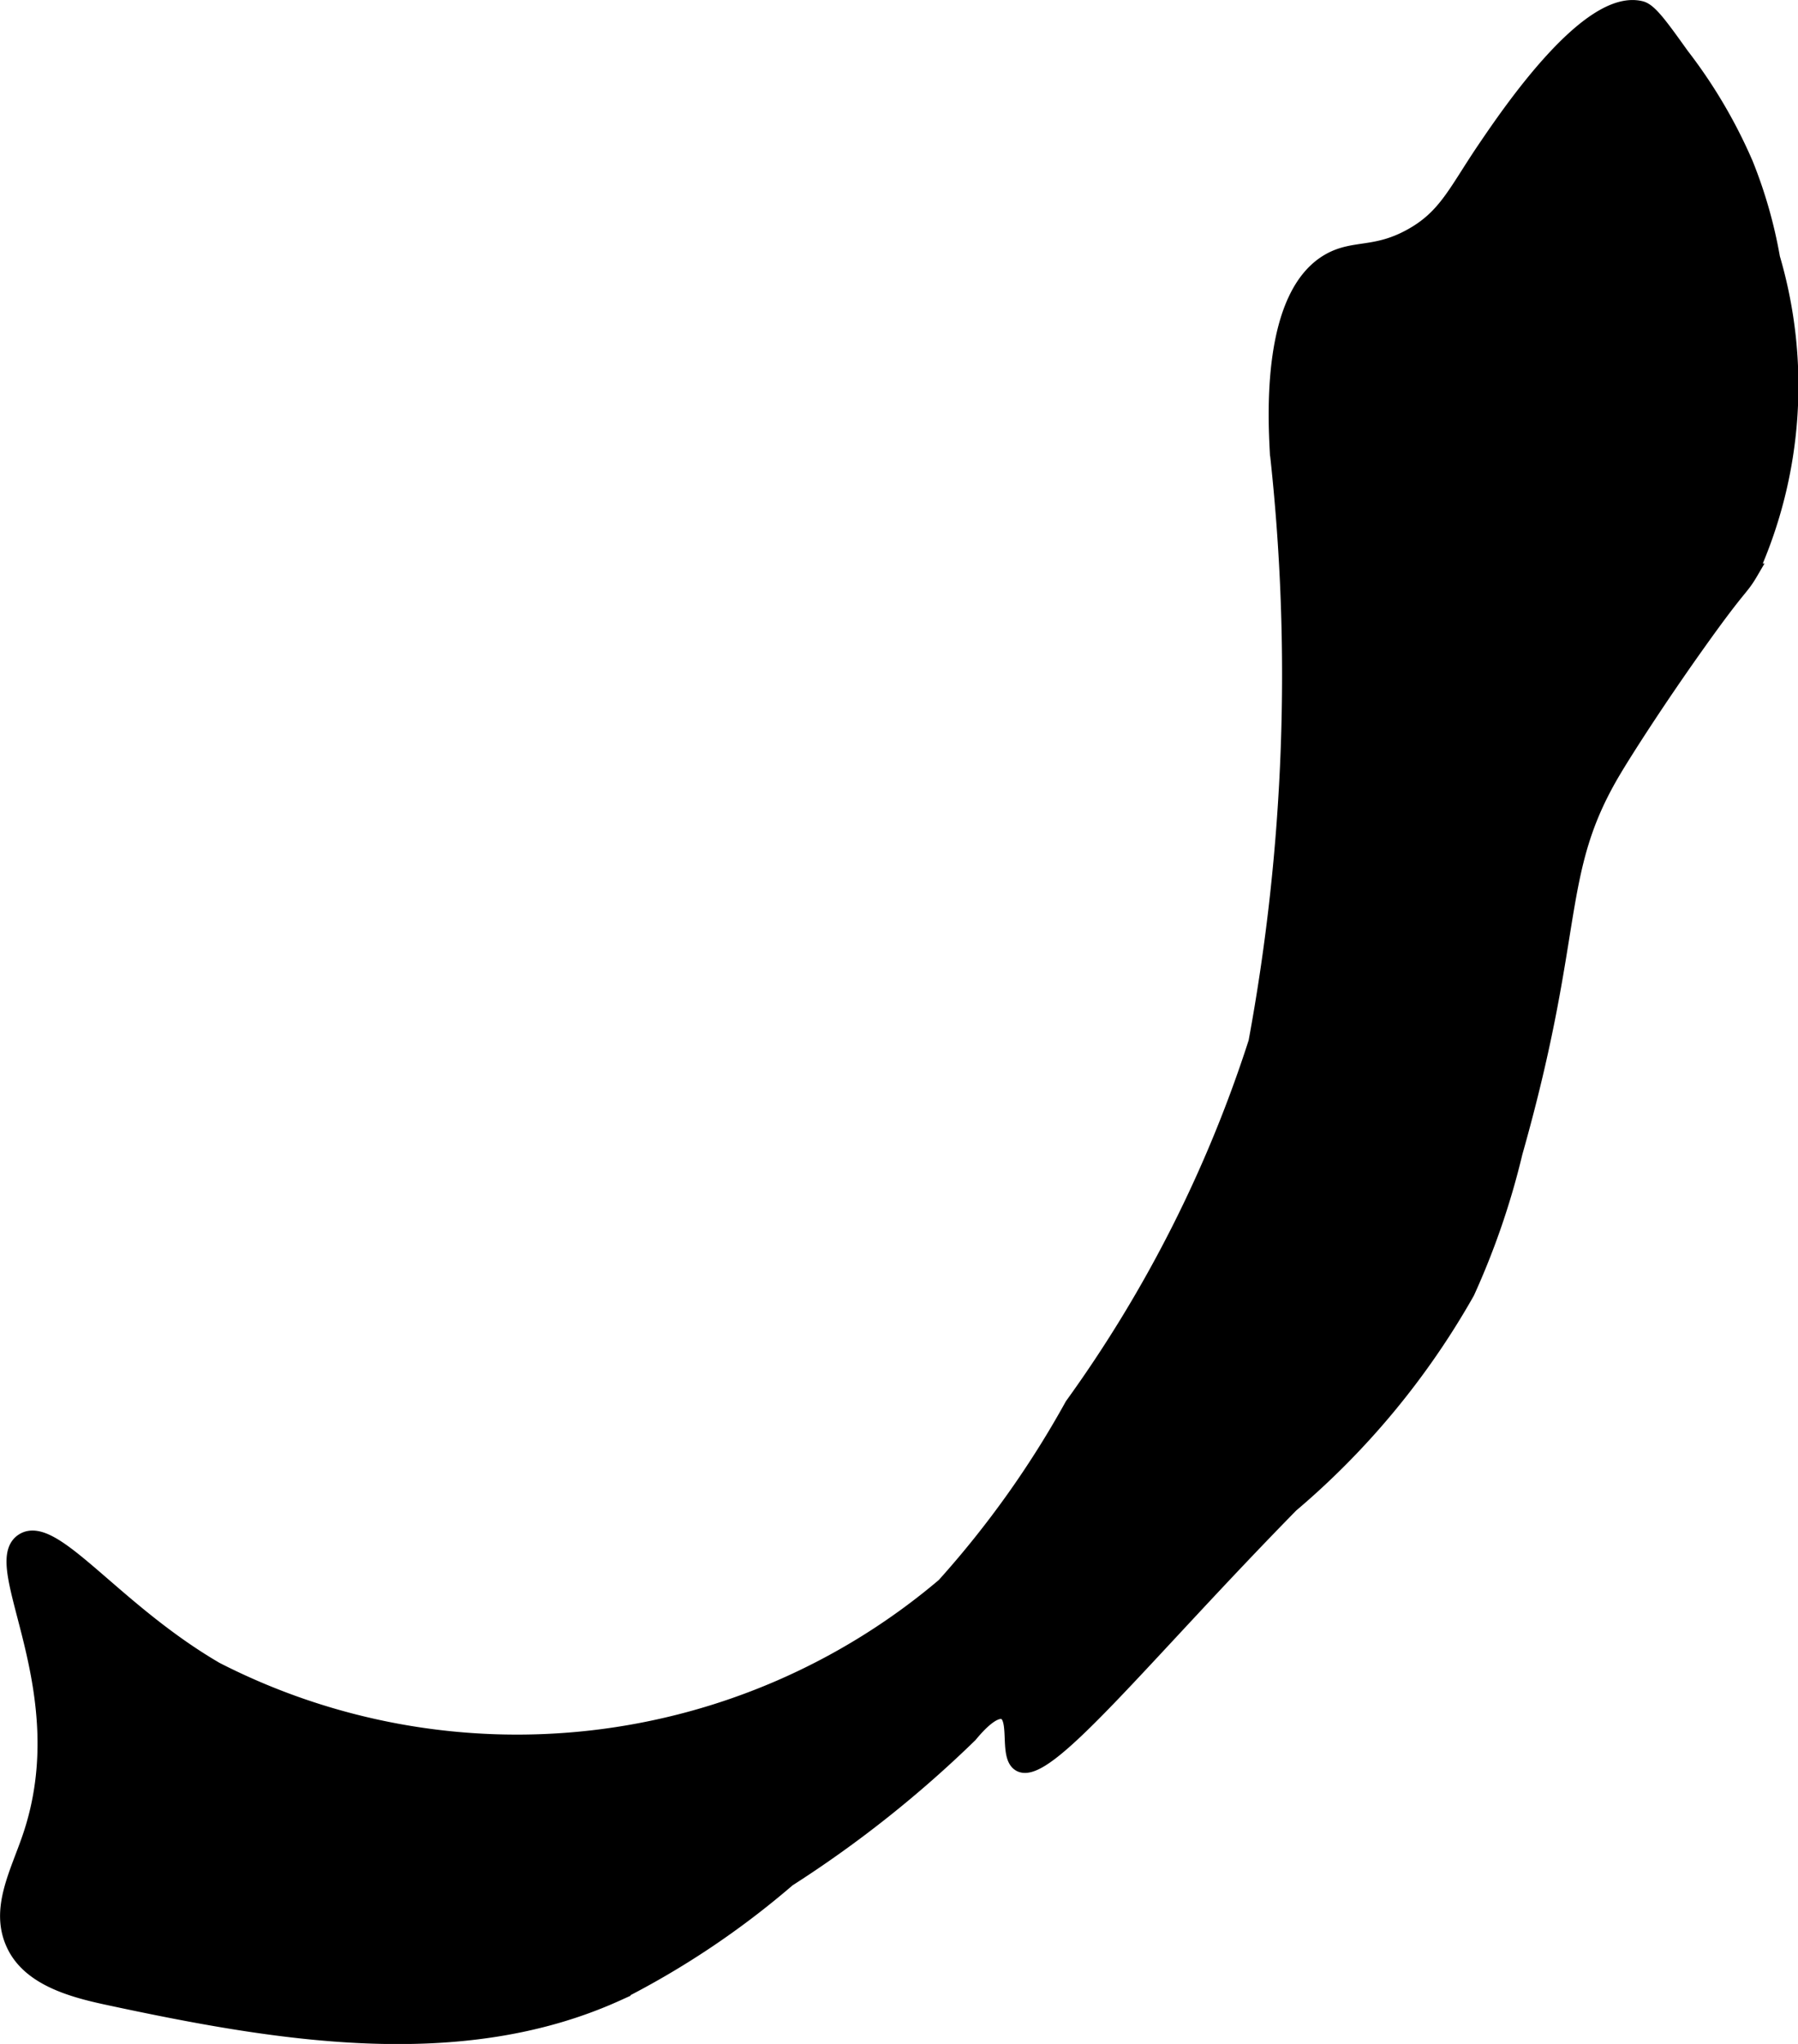 <?xml version="1.0" encoding="UTF-8"?>
<svg xmlns="http://www.w3.org/2000/svg"
     version="1.1"
     width="6.046mm"
     height="6.873mm"
     viewBox="0 0 17.137 19.481">
   <defs>
      <style type="text/css"><![CDATA[
      .a {
        stroke: #000;
        stroke-miterlimit: 10;
        stroke-width: 0.15px;
      }
    ]]></style>
   </defs>
   <path class="a"
         d="M13.451,2.253c-.339.188-.539.104-.773.232-.583.32-.517,1.497-.5,1.829a19.284,19.284,0,0,1-.204,5.619A12.395,12.395,0,0,1,10.223,13.395,9.284,9.284,0,0,1,9,15.113a6.296,6.296,0,0,1-6.943.802c-.98-.571-1.551-1.412-1.838-1.226-.347.226.552,1.419.066,2.831-.117.341-.3.671-.157.997.142.326.539.44.886.515,1.615.347,3.363.648,4.868-.035a8.041,8.041,0,0,0,1.627-1.088,10.913,10.913,0,0,0,1.733-1.375c.043-.051.215-.262.328-.22.138.05.027.415.147.494.241.16,1.161-1.012,2.586-2.466a7.476,7.476,0,0,0,1.678-2.028,7.3,7.3,0,0,0,.456-1.329c.607-2.141.357-2.667.943-3.648.104-.175.411-.658.805-1.211.415-.583.397-.5.502-.68a4.32,4.32,0,0,0,.204-2.987,4.456,4.456,0,0,0-.255-.894A4.82,4.82,0,0,0,16.025.528c-.201-.281-.303-.422-.385-.443-.496-.125-1.252.991-1.481,1.328C13.879,1.825,13.786,2.068,13.451,2.253Z"/>
</svg>
